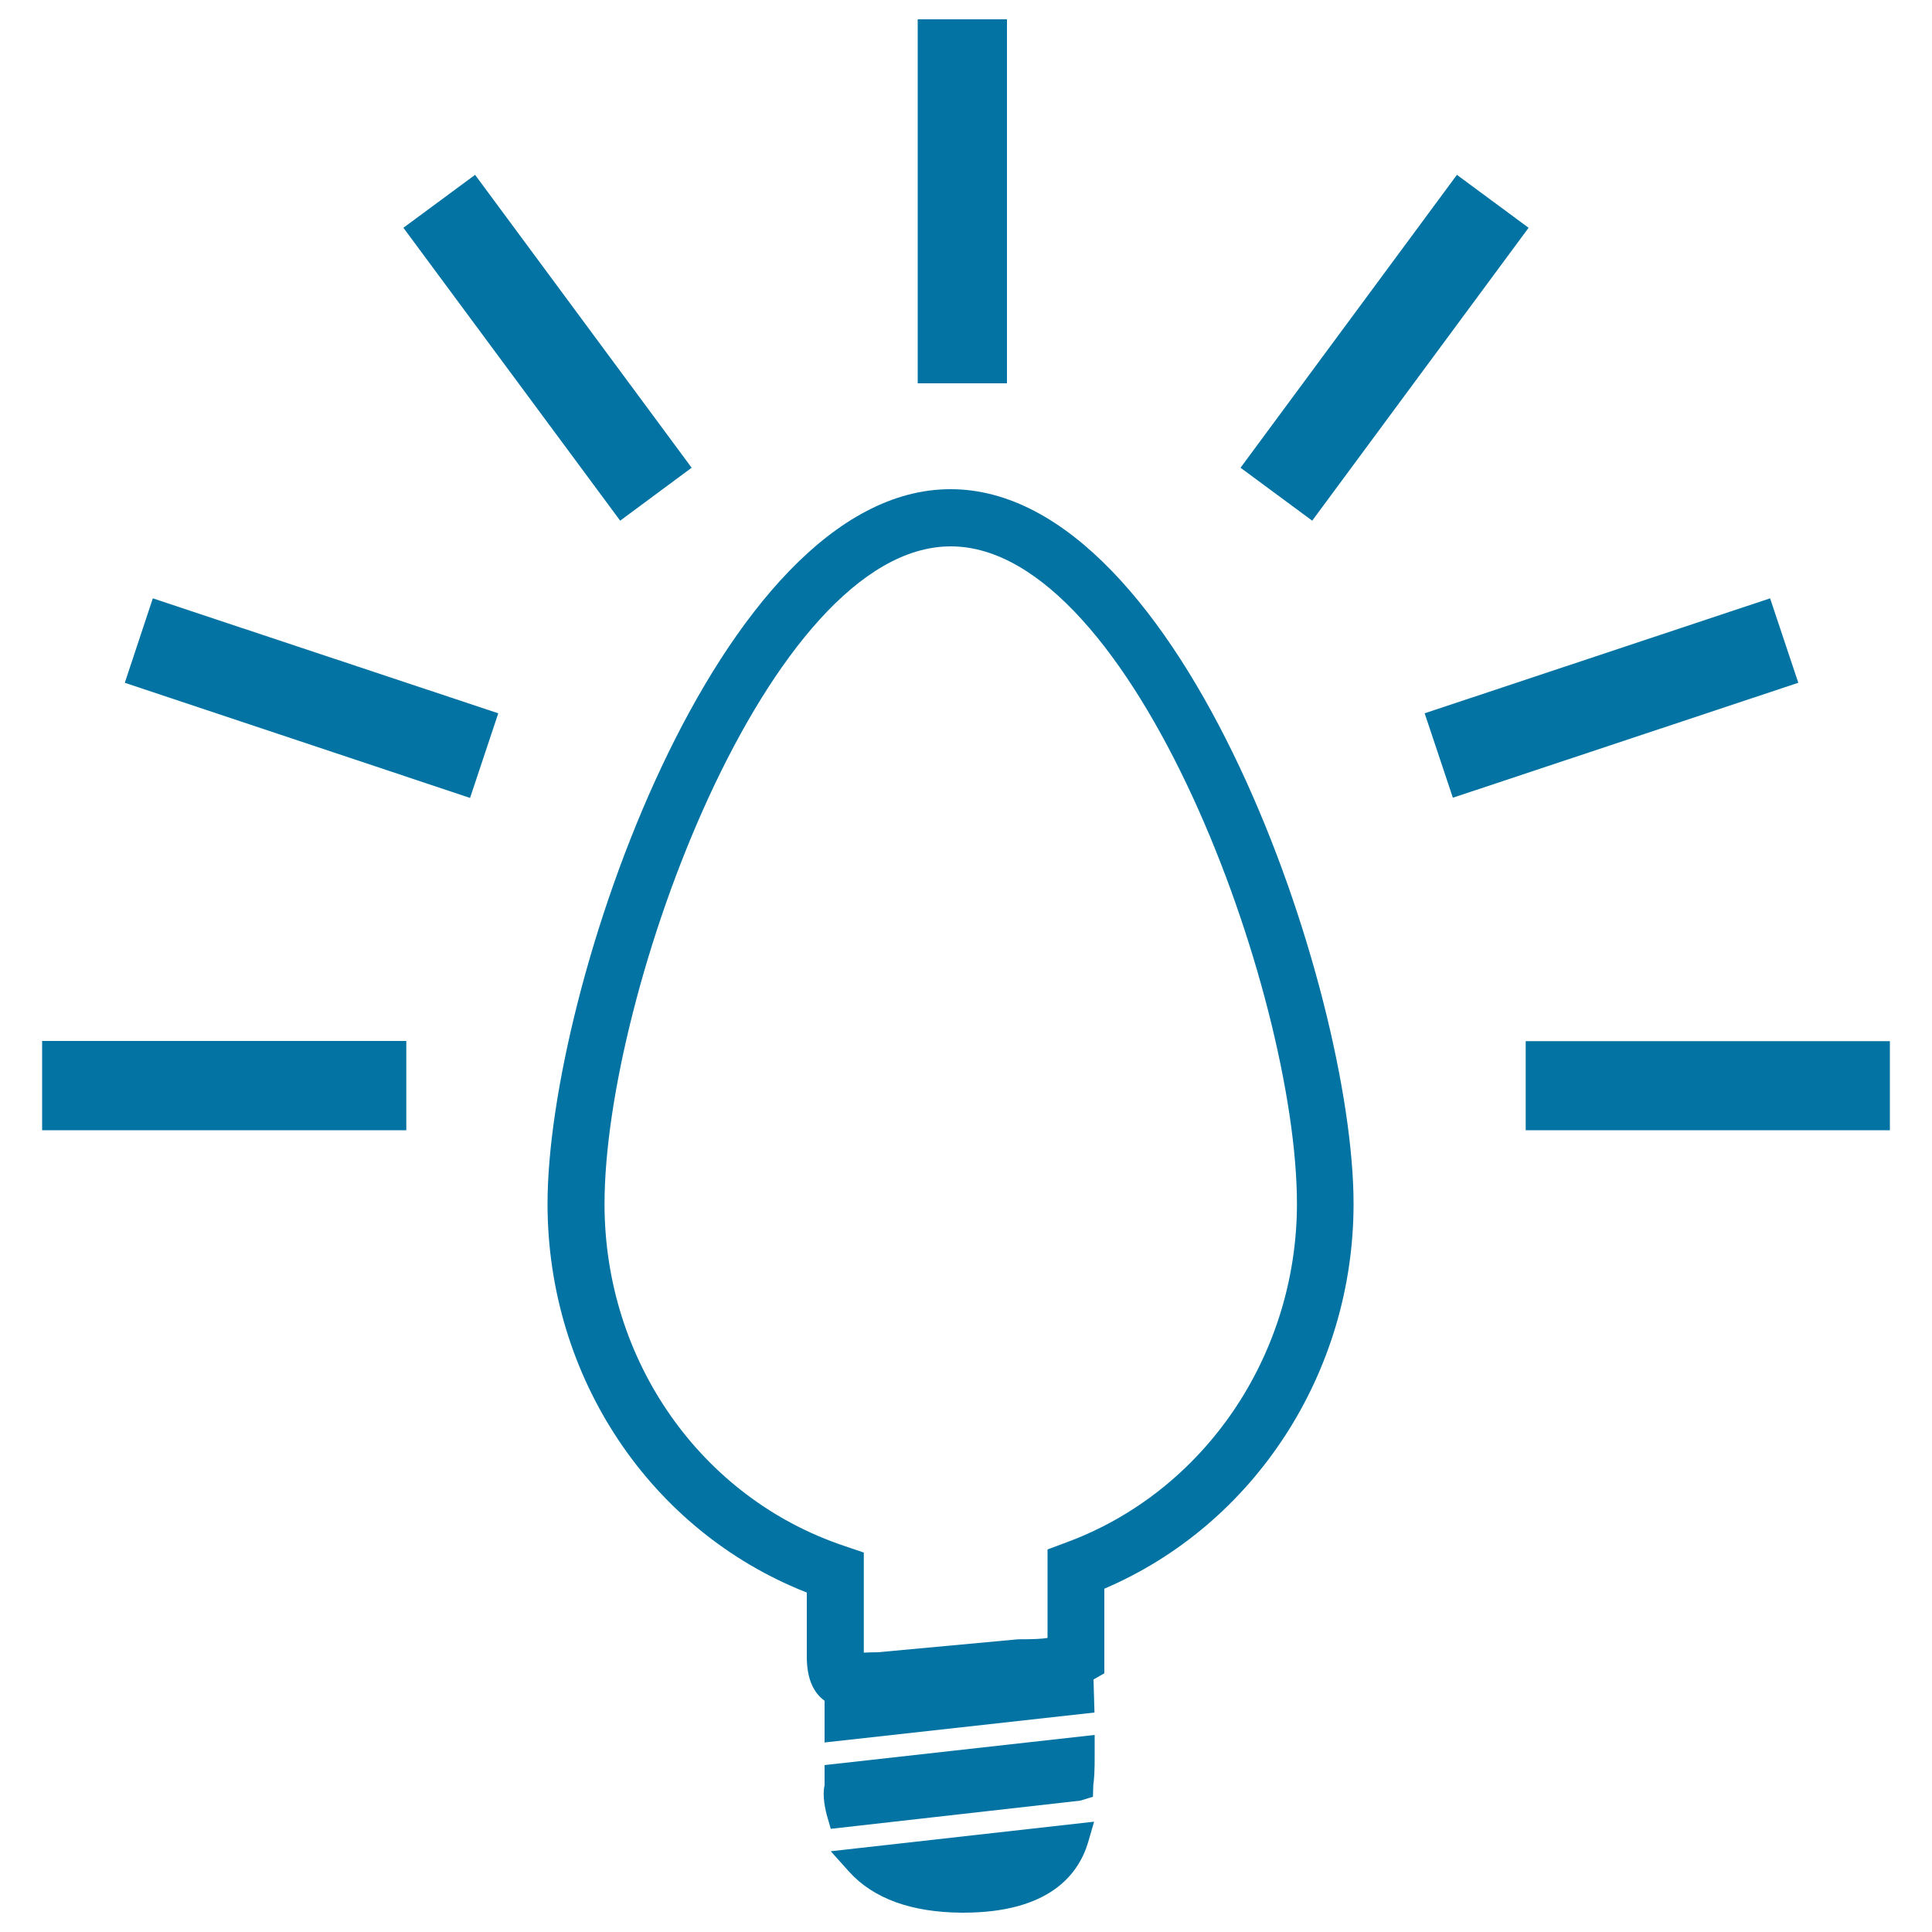 <svg xmlns="http://www.w3.org/2000/svg" viewBox="0 0 1000 1000" style="fill:#0273a2">
<title>Lightbulb Creative Symbol SVG icon</title>
<g><path d="M492,253.2c-120.5,0-208.6,259.5-208.6,369.9c0,90,53.5,169.5,134.2,201.2v33.3c0,12,3.9,18.9,9.2,22.7v21.6l139.7-15.5l-0.5-17.1l5.6-3.2v-43.8c77.6-33.1,129-111.8,129-199.2C700.6,512.7,612.5,253.2,492,253.2z M551.8,798.4l-9.6,3.6v45.8c-3,0.5-7.5,0.7-15.3,0.7l-72.4,6.7c-2.7,0-5.2,0.1-7.4,0.2v-51.8l-10-3.4c-74.3-24.8-124.2-96-124.2-177c0-109.2,84.8-340.4,179.2-340.4c94.4,0,179.2,231.1,179.2,340.4C671.2,701.7,623.2,772.2,551.8,798.4z M426.8,913.6L566.6,898v8.2c0.1,11.8-0.4,15.6-0.7,17.5l-0.2,6.3l-6.5,2L430,946.6l-1.7-5.9c-1.1-3.8-2.8-11.2-1.5-16.6L426.8,913.6L426.8,913.6z M430,958.2l136.3-15.3l-3.1,10.7c-5,16.7-20.2,36.4-64.7,36.4h-0.8c-26-0.2-45.6-7.3-58.2-21.2L430,958.2z M978.2,538.8V585H789.7v-46.1H978.2z M21.8,538.8h188.5V585H21.8V538.8z M521.2,198.4h-46.2V10h46.2L521.2,198.4L521.2,198.4z M679.2,269.5l-37.1-27.4l112-151.6l37.1,27.4L679.2,269.5z M930.8,353.4l-178.8,59.5l-14.6-43.7l178.8-59.5L930.8,353.4z M79.1,309.7l178.8,59.5L243.3,413L64.6,353.4L79.1,309.7z M321,269.5L208.8,117.9l37.1-27.4L358,242.1L321,269.5z"/></g>
</svg>
